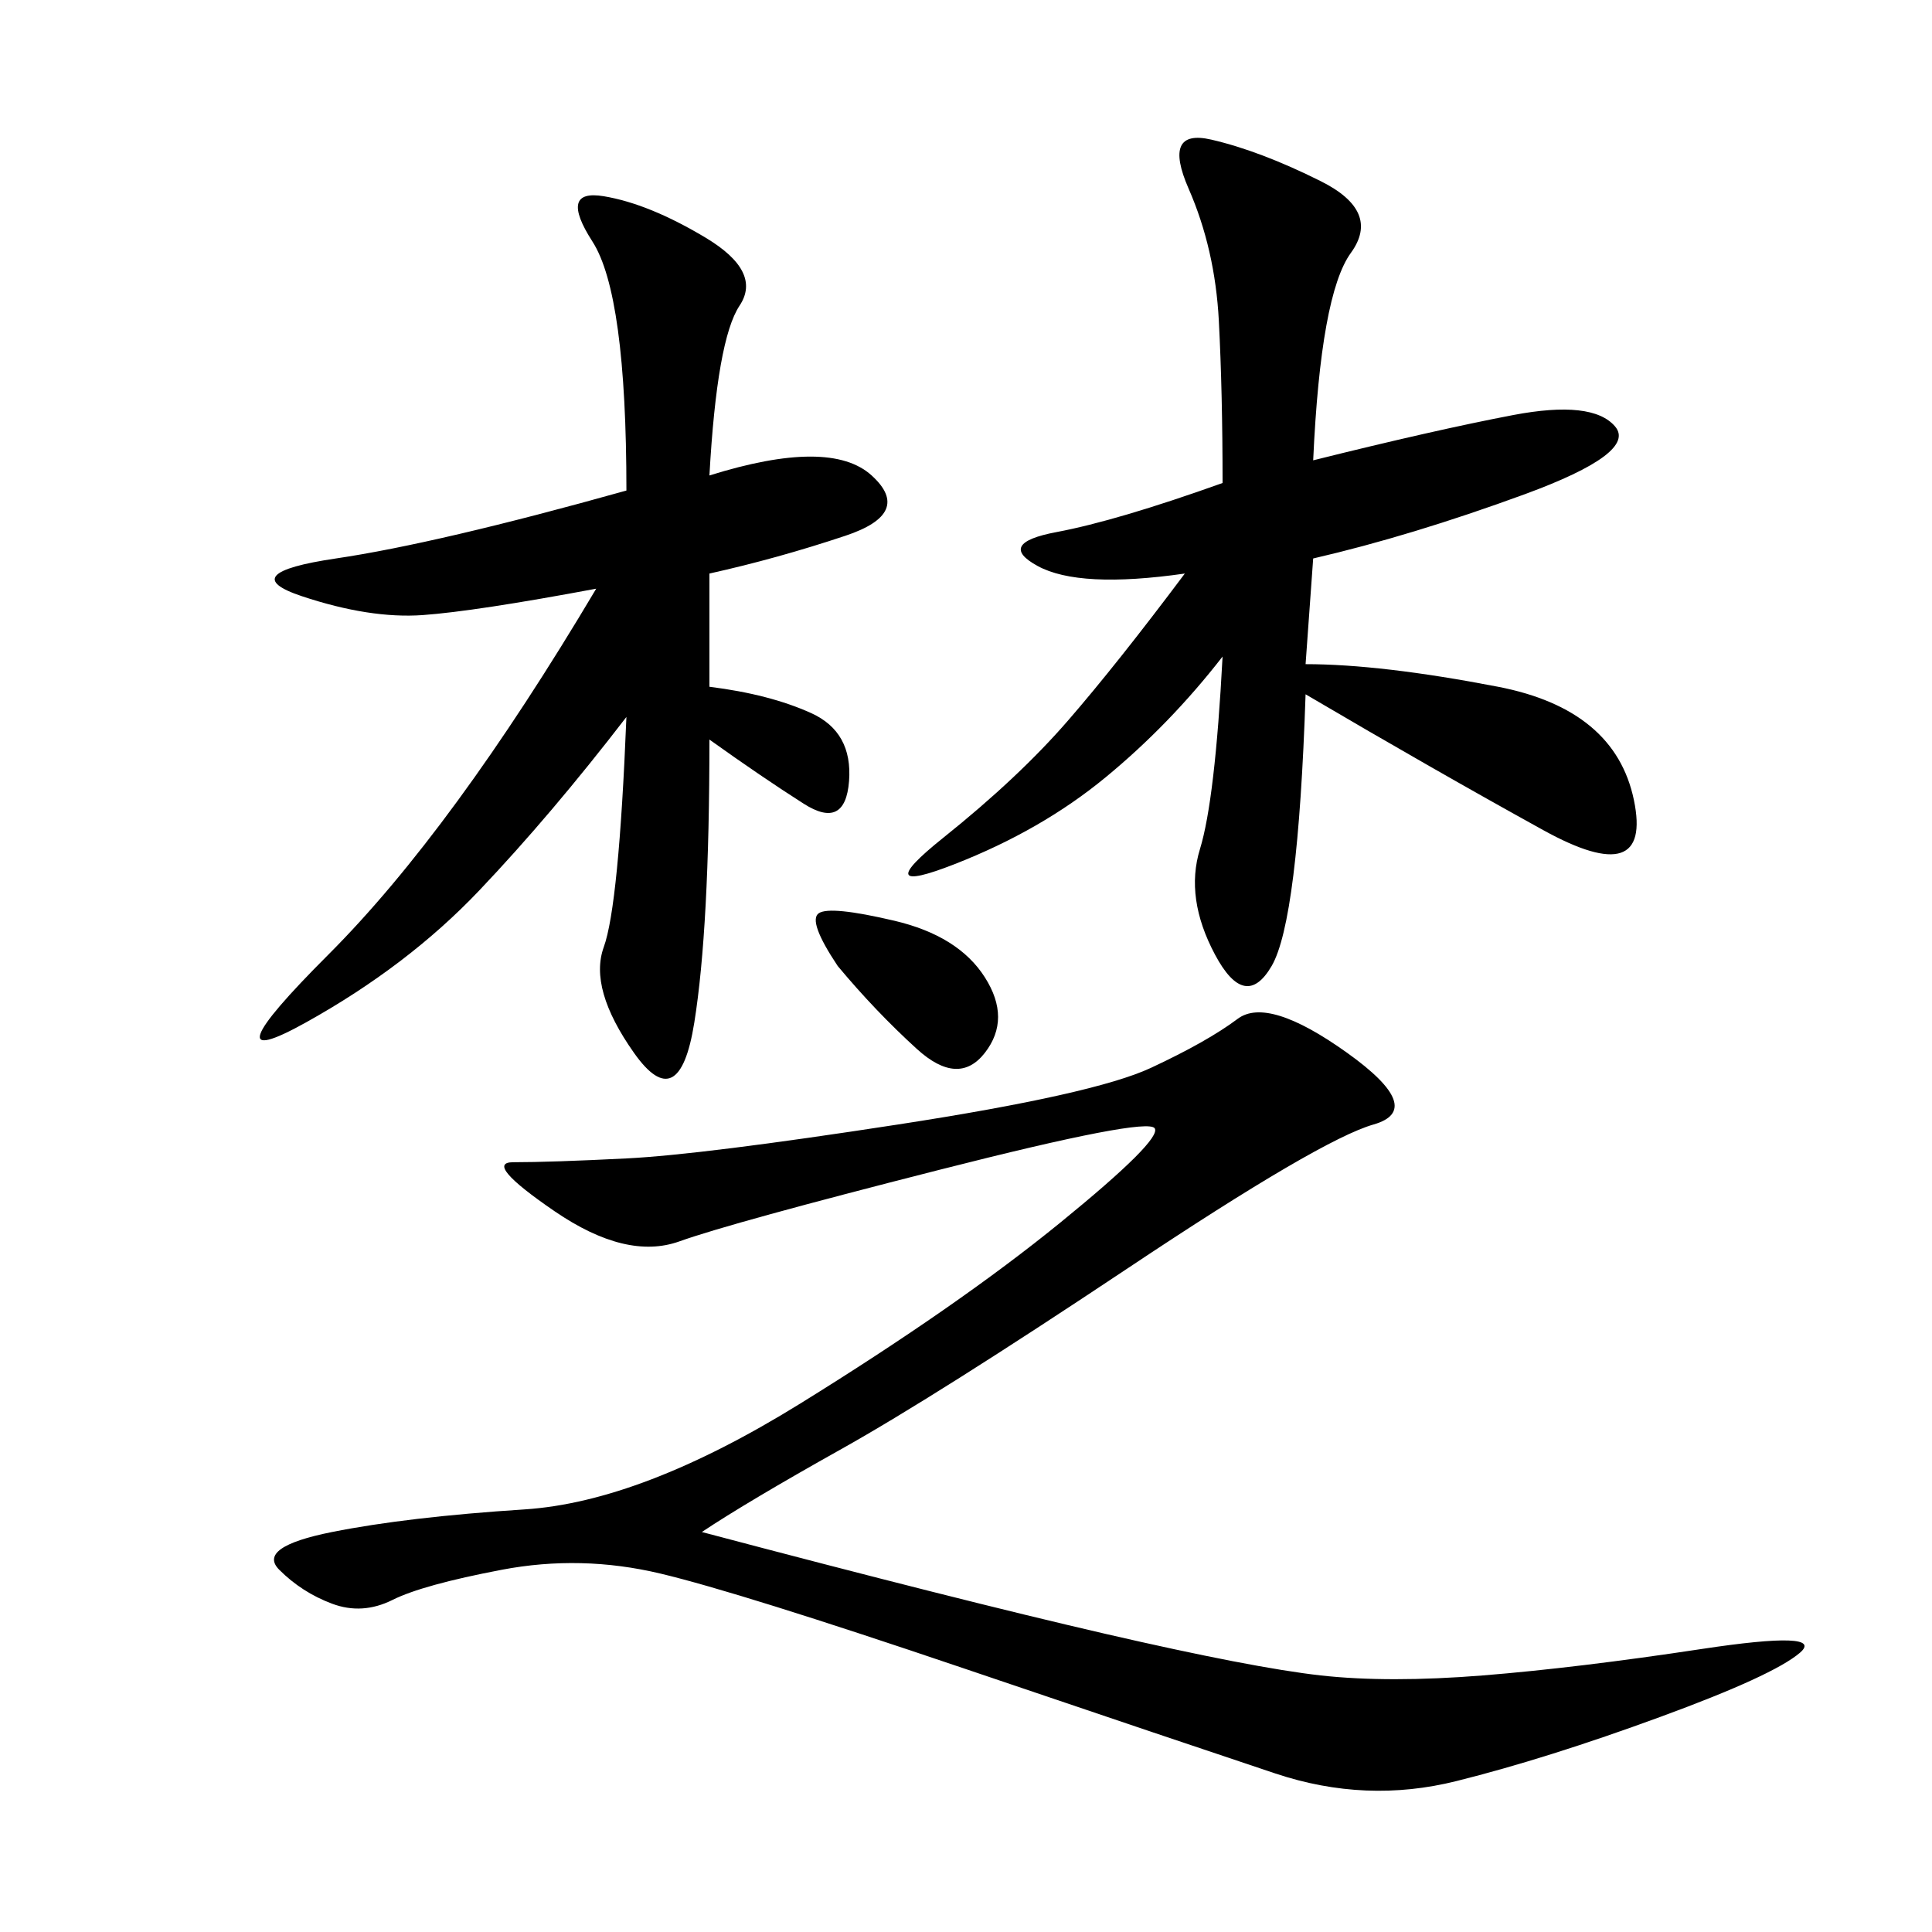 <svg xmlns="http://www.w3.org/2000/svg" xmlns:xlink="http://www.w3.org/1999/xlink" width="300" height="300"><path d="M108.98 237.89Q148.83 248.44 171.68 253.71Q194.53 258.98 205.08 260.16Q215.63 261.33 230.27 260.16Q244.92 258.98 264.26 256.05Q283.59 253.13 279.49 256.64Q275.39 260.16 257.81 266.60Q240.23 273.05 226.17 276.56Q212.11 280.08 198.05 275.39Q183.98 270.70 149.41 258.98Q114.84 247.27 102.54 244.34Q90.23 241.41 77.93 243.75Q65.63 246.09 60.94 248.44Q56.25 250.78 51.56 249.02Q46.88 247.27 43.36 243.75Q39.84 240.23 51.56 237.89Q63.28 235.55 81.45 234.38Q99.61 233.20 124.22 217.97Q148.83 202.73 164.65 189.84Q180.47 176.95 179.30 175.20Q178.13 173.44 145.90 181.64Q113.67 189.84 105.47 192.77Q97.27 195.70 86.13 188.09Q75 180.47 79.69 180.47L79.69 180.47Q85.55 180.47 97.27 179.88Q108.98 179.30 139.45 174.61Q169.92 169.92 178.71 165.82Q187.50 161.72 192.19 158.20Q196.88 154.69 209.18 163.48Q221.48 172.27 213.28 174.61Q205.08 176.95 175.20 196.88Q145.31 216.80 130.66 225Q116.02 233.20 108.98 237.89L108.98 237.89ZM183.98 89.06Q167.58 91.41 161.13 87.89Q154.69 84.38 164.06 82.62Q173.44 80.86 189.84 75L189.84 75Q189.84 60.94 189.26 49.80Q188.67 38.67 184.57 29.30Q180.47 19.92 188.09 21.68Q195.70 23.44 205.08 28.13Q214.45 32.81 209.77 39.26Q205.08 45.70 203.91 71.48L203.91 71.48Q222.66 66.80 234.96 64.45Q247.27 62.11 250.78 66.21Q254.30 70.31 236.72 76.76Q219.14 83.20 203.91 86.72L203.91 86.72L202.73 103.13Q214.45 103.13 232.62 106.64Q250.78 110.16 253.71 124.22Q256.64 138.28 239.65 128.91Q222.66 119.53 202.73 107.81L202.73 107.81Q201.56 142.97 197.46 150Q193.36 157.03 188.67 148.24Q183.98 139.45 186.33 131.84Q188.67 124.22 189.84 101.95L189.84 101.95Q181.64 112.50 171.68 120.70Q161.72 128.91 148.24 134.18Q134.77 139.45 146.48 130.08Q158.20 120.70 165.82 111.91Q173.44 103.13 183.98 89.06L183.98 89.06ZM110.16 73.83Q128.91 67.97 135.35 73.83Q141.80 79.69 131.25 83.20Q120.70 86.72 110.16 89.06L110.16 89.06L110.16 106.64Q119.53 107.81 125.98 110.74Q132.42 113.67 131.84 121.29Q131.25 128.91 124.80 124.80Q118.36 120.70 110.16 114.84L110.16 114.84Q110.16 144.14 107.81 158.79Q105.47 173.44 98.44 163.48Q91.41 153.52 93.75 147.07Q96.09 140.63 97.27 111.33L97.27 111.33Q85.55 126.56 74.41 138.28Q63.28 150 47.46 158.79Q31.64 167.58 50.98 148.24Q70.31 128.91 92.58 91.41L92.58 91.41Q73.83 94.92 65.63 95.51Q57.42 96.09 46.88 92.58Q36.33 89.06 52.15 86.72Q67.97 84.38 97.27 76.17L97.27 76.17Q97.27 45.70 91.99 37.50Q86.72 29.30 93.75 30.47Q100.78 31.64 109.57 36.91Q118.36 42.19 114.84 47.46Q111.33 52.73 110.16 73.83L110.16 73.83ZM130.08 150Q125.39 142.97 127.15 141.80Q128.91 140.63 138.87 142.97Q148.83 145.31 152.93 151.76Q157.03 158.20 152.93 163.48Q148.83 168.75 142.38 162.89Q135.94 157.03 130.08 150L130.08 150Z"/></svg>
